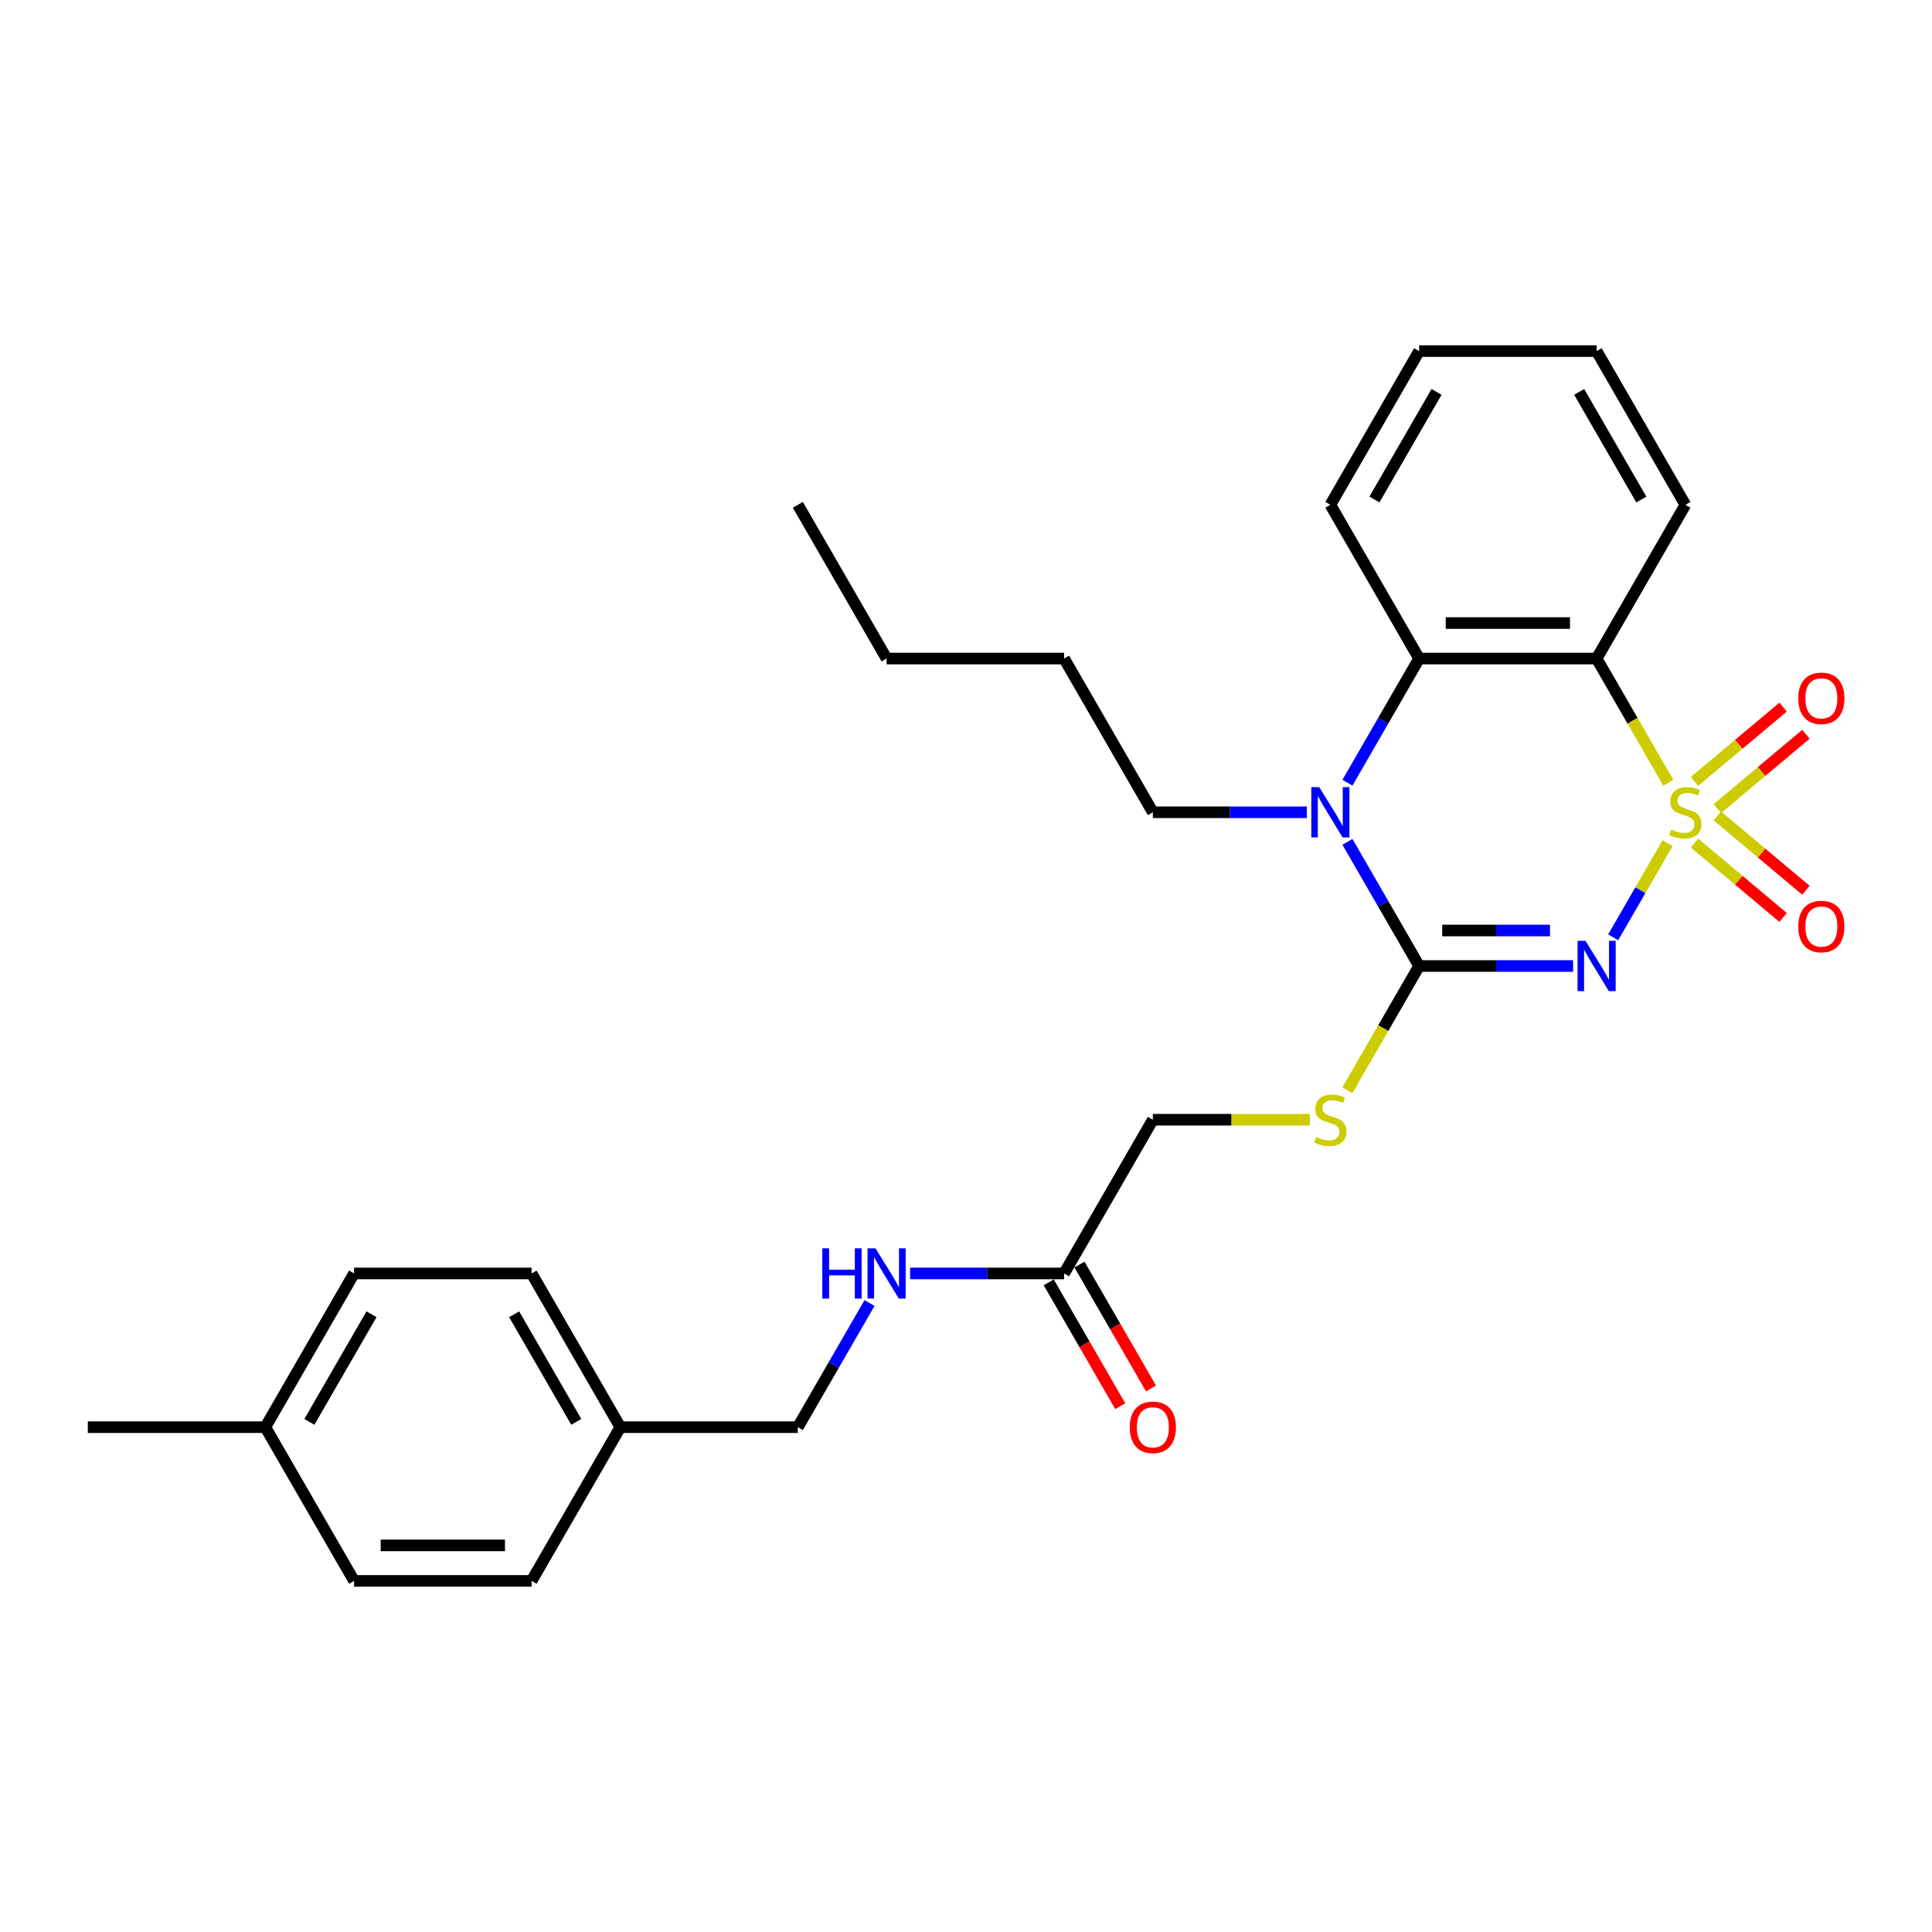 <?xml version='1.0' encoding='iso-8859-1'?>
<svg version='1.1' baseProfile='full'
              xmlns='http://www.w3.org/2000/svg'
                      xmlns:rdkit='http://www.rdkit.org/xml'
                      xmlns:xlink='http://www.w3.org/1999/xlink'
                  xml:space='preserve'
width='1000px' height='1000px' viewBox='0 0 1000 1000'>
<!-- END OF HEADER -->
<rect style='opacity:1.0;fill:#FFFFFF;stroke:none' width='1000' height='1000' x='0' y='0'> </rect>
<path class='bond-0' d='M 863.128,436.4 L 849.054,460.777' style='fill:none;fill-rule:evenodd;stroke:#CCCC00;stroke-width:6px;stroke-linecap:butt;stroke-linejoin:miter;stroke-opacity:1' />
<path class='bond-0' d='M 849.054,460.777 L 834.98,485.154' style='fill:none;fill-rule:evenodd;stroke:#0000FF;stroke-width:6px;stroke-linecap:butt;stroke-linejoin:miter;stroke-opacity:1' />
<path class='bond-2' d='M 863.531,405.162 L 844.97,373.013' style='fill:none;fill-rule:evenodd;stroke:#CCCC00;stroke-width:6px;stroke-linecap:butt;stroke-linejoin:miter;stroke-opacity:1' />
<path class='bond-2' d='M 844.97,373.013 L 826.409,340.864' style='fill:none;fill-rule:evenodd;stroke:#000000;stroke-width:6px;stroke-linecap:butt;stroke-linejoin:miter;stroke-opacity:1' />
<path class='bond-5' d='M 888.892,418.543 L 911.817,399.307' style='fill:none;fill-rule:evenodd;stroke:#CCCC00;stroke-width:6px;stroke-linecap:butt;stroke-linejoin:miter;stroke-opacity:1' />
<path class='bond-5' d='M 911.817,399.307 L 934.741,380.071' style='fill:none;fill-rule:evenodd;stroke:#FF0000;stroke-width:6px;stroke-linecap:butt;stroke-linejoin:miter;stroke-opacity:1' />
<path class='bond-5' d='M 877.081,404.467 L 900.005,385.231' style='fill:none;fill-rule:evenodd;stroke:#CCCC00;stroke-width:6px;stroke-linecap:butt;stroke-linejoin:miter;stroke-opacity:1' />
<path class='bond-5' d='M 900.005,385.231 L 922.93,365.995' style='fill:none;fill-rule:evenodd;stroke:#FF0000;stroke-width:6px;stroke-linecap:butt;stroke-linejoin:miter;stroke-opacity:1' />
<path class='bond-6' d='M 877.081,436.398 L 900.005,455.634' style='fill:none;fill-rule:evenodd;stroke:#CCCC00;stroke-width:6px;stroke-linecap:butt;stroke-linejoin:miter;stroke-opacity:1' />
<path class='bond-6' d='M 900.005,455.634 L 922.93,474.87' style='fill:none;fill-rule:evenodd;stroke:#FF0000;stroke-width:6px;stroke-linecap:butt;stroke-linejoin:miter;stroke-opacity:1' />
<path class='bond-6' d='M 888.892,422.321 L 911.817,441.557' style='fill:none;fill-rule:evenodd;stroke:#CCCC00;stroke-width:6px;stroke-linecap:butt;stroke-linejoin:miter;stroke-opacity:1' />
<path class='bond-6' d='M 911.817,441.557 L 934.741,460.793' style='fill:none;fill-rule:evenodd;stroke:#FF0000;stroke-width:6px;stroke-linecap:butt;stroke-linejoin:miter;stroke-opacity:1' />
<path class='bond-1' d='M 814.244,500 L 774.388,500' style='fill:none;fill-rule:evenodd;stroke:#0000FF;stroke-width:6px;stroke-linecap:butt;stroke-linejoin:miter;stroke-opacity:1' />
<path class='bond-1' d='M 774.388,500 L 734.532,500' style='fill:none;fill-rule:evenodd;stroke:#000000;stroke-width:6px;stroke-linecap:butt;stroke-linejoin:miter;stroke-opacity:1' />
<path class='bond-1' d='M 802.288,481.625 L 774.388,481.625' style='fill:none;fill-rule:evenodd;stroke:#0000FF;stroke-width:6px;stroke-linecap:butt;stroke-linejoin:miter;stroke-opacity:1' />
<path class='bond-1' d='M 774.388,481.625 L 746.489,481.625' style='fill:none;fill-rule:evenodd;stroke:#000000;stroke-width:6px;stroke-linecap:butt;stroke-linejoin:miter;stroke-opacity:1' />
<path class='bond-7' d='M 734.532,500 L 715.971,532.149' style='fill:none;fill-rule:evenodd;stroke:#000000;stroke-width:6px;stroke-linecap:butt;stroke-linejoin:miter;stroke-opacity:1' />
<path class='bond-7' d='M 715.971,532.149 L 697.41,564.298' style='fill:none;fill-rule:evenodd;stroke:#CCCC00;stroke-width:6px;stroke-linecap:butt;stroke-linejoin:miter;stroke-opacity:1' />
<path class='bond-28' d='M 734.532,500 L 715.981,467.869' style='fill:none;fill-rule:evenodd;stroke:#000000;stroke-width:6px;stroke-linecap:butt;stroke-linejoin:miter;stroke-opacity:1' />
<path class='bond-28' d='M 715.981,467.869 L 697.431,435.739' style='fill:none;fill-rule:evenodd;stroke:#0000FF;stroke-width:6px;stroke-linecap:butt;stroke-linejoin:miter;stroke-opacity:1' />
<path class='bond-4' d='M 826.409,340.864 L 734.532,340.864' style='fill:none;fill-rule:evenodd;stroke:#000000;stroke-width:6px;stroke-linecap:butt;stroke-linejoin:miter;stroke-opacity:1' />
<path class='bond-4' d='M 812.627,322.489 L 748.313,322.489' style='fill:none;fill-rule:evenodd;stroke:#000000;stroke-width:6px;stroke-linecap:butt;stroke-linejoin:miter;stroke-opacity:1' />
<path class='bond-13' d='M 826.409,340.864 L 872.347,261.297' style='fill:none;fill-rule:evenodd;stroke:#000000;stroke-width:6px;stroke-linecap:butt;stroke-linejoin:miter;stroke-opacity:1' />
<path class='bond-3' d='M 697.431,405.125 L 715.981,372.995' style='fill:none;fill-rule:evenodd;stroke:#0000FF;stroke-width:6px;stroke-linecap:butt;stroke-linejoin:miter;stroke-opacity:1' />
<path class='bond-3' d='M 715.981,372.995 L 734.532,340.864' style='fill:none;fill-rule:evenodd;stroke:#000000;stroke-width:6px;stroke-linecap:butt;stroke-linejoin:miter;stroke-opacity:1' />
<path class='bond-12' d='M 676.429,420.432 L 636.573,420.432' style='fill:none;fill-rule:evenodd;stroke:#0000FF;stroke-width:6px;stroke-linecap:butt;stroke-linejoin:miter;stroke-opacity:1' />
<path class='bond-12' d='M 636.573,420.432 L 596.716,420.432' style='fill:none;fill-rule:evenodd;stroke:#000000;stroke-width:6px;stroke-linecap:butt;stroke-linejoin:miter;stroke-opacity:1' />
<path class='bond-17' d='M 734.532,340.864 L 688.593,261.297' style='fill:none;fill-rule:evenodd;stroke:#000000;stroke-width:6px;stroke-linecap:butt;stroke-linejoin:miter;stroke-opacity:1' />
<path class='bond-11' d='M 677.954,579.568 L 637.335,579.568' style='fill:none;fill-rule:evenodd;stroke:#CCCC00;stroke-width:6px;stroke-linecap:butt;stroke-linejoin:miter;stroke-opacity:1' />
<path class='bond-11' d='M 637.335,579.568 L 596.716,579.568' style='fill:none;fill-rule:evenodd;stroke:#000000;stroke-width:6px;stroke-linecap:butt;stroke-linejoin:miter;stroke-opacity:1' />
<path class='bond-8' d='M 550.778,659.136 L 596.716,579.568' style='fill:none;fill-rule:evenodd;stroke:#000000;stroke-width:6px;stroke-linecap:butt;stroke-linejoin:miter;stroke-opacity:1' />
<path class='bond-9' d='M 550.778,659.136 L 510.922,659.136' style='fill:none;fill-rule:evenodd;stroke:#000000;stroke-width:6px;stroke-linecap:butt;stroke-linejoin:miter;stroke-opacity:1' />
<path class='bond-9' d='M 510.922,659.136 L 471.065,659.136' style='fill:none;fill-rule:evenodd;stroke:#0000FF;stroke-width:6px;stroke-linecap:butt;stroke-linejoin:miter;stroke-opacity:1' />
<path class='bond-10' d='M 542.821,663.729 L 561.329,695.786' style='fill:none;fill-rule:evenodd;stroke:#000000;stroke-width:6px;stroke-linecap:butt;stroke-linejoin:miter;stroke-opacity:1' />
<path class='bond-10' d='M 561.329,695.786 L 579.837,727.844' style='fill:none;fill-rule:evenodd;stroke:#FF0000;stroke-width:6px;stroke-linecap:butt;stroke-linejoin:miter;stroke-opacity:1' />
<path class='bond-10' d='M 558.735,654.542 L 577.243,686.599' style='fill:none;fill-rule:evenodd;stroke:#000000;stroke-width:6px;stroke-linecap:butt;stroke-linejoin:miter;stroke-opacity:1' />
<path class='bond-10' d='M 577.243,686.599 L 595.751,718.656' style='fill:none;fill-rule:evenodd;stroke:#FF0000;stroke-width:6px;stroke-linecap:butt;stroke-linejoin:miter;stroke-opacity:1' />
<path class='bond-14' d='M 450.064,674.442 L 431.513,706.573' style='fill:none;fill-rule:evenodd;stroke:#0000FF;stroke-width:6px;stroke-linecap:butt;stroke-linejoin:miter;stroke-opacity:1' />
<path class='bond-14' d='M 431.513,706.573 L 412.962,738.703' style='fill:none;fill-rule:evenodd;stroke:#000000;stroke-width:6px;stroke-linecap:butt;stroke-linejoin:miter;stroke-opacity:1' />
<path class='bond-23' d='M 596.716,420.432 L 550.778,340.864' style='fill:none;fill-rule:evenodd;stroke:#000000;stroke-width:6px;stroke-linecap:butt;stroke-linejoin:miter;stroke-opacity:1' />
<path class='bond-24' d='M 872.347,261.297 L 826.409,181.729' style='fill:none;fill-rule:evenodd;stroke:#000000;stroke-width:6px;stroke-linecap:butt;stroke-linejoin:miter;stroke-opacity:1' />
<path class='bond-24' d='M 849.543,258.549 L 817.386,202.852' style='fill:none;fill-rule:evenodd;stroke:#000000;stroke-width:6px;stroke-linecap:butt;stroke-linejoin:miter;stroke-opacity:1' />
<path class='bond-15' d='M 412.962,738.703 L 321.085,738.703' style='fill:none;fill-rule:evenodd;stroke:#000000;stroke-width:6px;stroke-linecap:butt;stroke-linejoin:miter;stroke-opacity:1' />
<path class='bond-18' d='M 321.085,738.703 L 275.147,818.271' style='fill:none;fill-rule:evenodd;stroke:#000000;stroke-width:6px;stroke-linecap:butt;stroke-linejoin:miter;stroke-opacity:1' />
<path class='bond-19' d='M 321.085,738.703 L 275.147,659.136' style='fill:none;fill-rule:evenodd;stroke:#000000;stroke-width:6px;stroke-linecap:butt;stroke-linejoin:miter;stroke-opacity:1' />
<path class='bond-19' d='M 298.281,735.956 L 266.124,680.258' style='fill:none;fill-rule:evenodd;stroke:#000000;stroke-width:6px;stroke-linecap:butt;stroke-linejoin:miter;stroke-opacity:1' />
<path class='bond-16' d='M 137.332,738.703 L 183.27,659.136' style='fill:none;fill-rule:evenodd;stroke:#000000;stroke-width:6px;stroke-linecap:butt;stroke-linejoin:miter;stroke-opacity:1' />
<path class='bond-16' d='M 160.136,735.956 L 192.293,680.258' style='fill:none;fill-rule:evenodd;stroke:#000000;stroke-width:6px;stroke-linecap:butt;stroke-linejoin:miter;stroke-opacity:1' />
<path class='bond-22' d='M 137.332,738.703 L 45.455,738.703' style='fill:none;fill-rule:evenodd;stroke:#000000;stroke-width:6px;stroke-linecap:butt;stroke-linejoin:miter;stroke-opacity:1' />
<path class='bond-30' d='M 137.332,738.703 L 183.27,818.271' style='fill:none;fill-rule:evenodd;stroke:#000000;stroke-width:6px;stroke-linecap:butt;stroke-linejoin:miter;stroke-opacity:1' />
<path class='bond-29' d='M 688.593,261.297 L 734.532,181.729' style='fill:none;fill-rule:evenodd;stroke:#000000;stroke-width:6px;stroke-linecap:butt;stroke-linejoin:miter;stroke-opacity:1' />
<path class='bond-29' d='M 711.398,258.549 L 743.555,202.852' style='fill:none;fill-rule:evenodd;stroke:#000000;stroke-width:6px;stroke-linecap:butt;stroke-linejoin:miter;stroke-opacity:1' />
<path class='bond-21' d='M 275.147,818.271 L 183.27,818.271' style='fill:none;fill-rule:evenodd;stroke:#000000;stroke-width:6px;stroke-linecap:butt;stroke-linejoin:miter;stroke-opacity:1' />
<path class='bond-21' d='M 261.365,799.896 L 197.052,799.896' style='fill:none;fill-rule:evenodd;stroke:#000000;stroke-width:6px;stroke-linecap:butt;stroke-linejoin:miter;stroke-opacity:1' />
<path class='bond-20' d='M 275.147,659.136 L 183.27,659.136' style='fill:none;fill-rule:evenodd;stroke:#000000;stroke-width:6px;stroke-linecap:butt;stroke-linejoin:miter;stroke-opacity:1' />
<path class='bond-25' d='M 550.778,340.864 L 458.901,340.864' style='fill:none;fill-rule:evenodd;stroke:#000000;stroke-width:6px;stroke-linecap:butt;stroke-linejoin:miter;stroke-opacity:1' />
<path class='bond-26' d='M 826.409,181.729 L 734.532,181.729' style='fill:none;fill-rule:evenodd;stroke:#000000;stroke-width:6px;stroke-linecap:butt;stroke-linejoin:miter;stroke-opacity:1' />
<path class='bond-27' d='M 458.901,340.864 L 412.962,261.297' style='fill:none;fill-rule:evenodd;stroke:#000000;stroke-width:6px;stroke-linecap:butt;stroke-linejoin:miter;stroke-opacity:1' />
<path  class='atom-0' d='M 864.997 429.363
Q 865.291 429.473, 866.504 429.987
Q 867.717 430.502, 869.04 430.833
Q 870.4 431.127, 871.723 431.127
Q 874.185 431.127, 875.618 429.951
Q 877.051 428.738, 877.051 426.643
Q 877.051 425.21, 876.316 424.328
Q 875.618 423.446, 874.516 422.968
Q 873.413 422.49, 871.576 421.939
Q 869.26 421.241, 867.864 420.579
Q 866.504 419.918, 865.512 418.521
Q 864.556 417.125, 864.556 414.773
Q 864.556 411.502, 866.761 409.48
Q 869.003 407.459, 873.413 407.459
Q 876.427 407.459, 879.845 408.892
L 878.999 411.722
Q 875.875 410.436, 873.523 410.436
Q 870.988 410.436, 869.591 411.502
Q 868.195 412.531, 868.231 414.332
Q 868.231 415.728, 868.93 416.573
Q 869.665 417.419, 870.694 417.896
Q 871.759 418.374, 873.523 418.925
Q 875.875 419.66, 877.272 420.395
Q 878.669 421.13, 879.661 422.637
Q 880.69 424.107, 880.69 426.643
Q 880.69 430.245, 878.264 432.192
Q 875.875 434.103, 871.87 434.103
Q 869.554 434.103, 867.79 433.589
Q 866.063 433.111, 864.005 432.266
L 864.997 429.363
' fill='#CCCC00'/>
<path  class='atom-1' d='M 820.657 486.99
L 829.184 500.772
Q 830.029 502.132, 831.389 504.594
Q 832.748 507.056, 832.822 507.203
L 832.822 486.99
L 836.276 486.99
L 836.276 513.01
L 832.712 513.01
L 823.561 497.942
Q 822.495 496.178, 821.356 494.157
Q 820.253 492.135, 819.922 491.511
L 819.922 513.01
L 816.541 513.01
L 816.541 486.99
L 820.657 486.99
' fill='#0000FF'/>
<path  class='atom-4' d='M 682.842 407.422
L 691.368 421.204
Q 692.213 422.564, 693.573 425.026
Q 694.933 427.488, 695.006 427.635
L 695.006 407.422
L 698.461 407.422
L 698.461 433.442
L 694.896 433.442
L 685.745 418.374
Q 684.679 416.61, 683.54 414.589
Q 682.438 412.568, 682.107 411.943
L 682.107 433.442
L 678.726 433.442
L 678.726 407.422
L 682.842 407.422
' fill='#0000FF'/>
<path  class='atom-6' d='M 930.785 361.448
Q 930.785 355.201, 933.872 351.709
Q 936.959 348.218, 942.729 348.218
Q 948.499 348.218, 951.586 351.709
Q 954.673 355.201, 954.673 361.448
Q 954.673 367.769, 951.549 371.371
Q 948.426 374.936, 942.729 374.936
Q 936.996 374.936, 933.872 371.371
Q 930.785 367.806, 930.785 361.448
M 942.729 371.996
Q 946.698 371.996, 948.83 369.35
Q 950.998 366.667, 950.998 361.448
Q 950.998 356.34, 948.83 353.767
Q 946.698 351.158, 942.729 351.158
Q 938.76 351.158, 936.592 353.731
Q 934.46 356.303, 934.46 361.448
Q 934.46 366.704, 936.592 369.35
Q 938.76 371.996, 942.729 371.996
' fill='#FF0000'/>
<path  class='atom-7' d='M 930.785 479.563
Q 930.785 473.315, 933.872 469.824
Q 936.959 466.333, 942.729 466.333
Q 948.499 466.333, 951.586 469.824
Q 954.673 473.315, 954.673 479.563
Q 954.673 485.884, 951.549 489.486
Q 948.426 493.051, 942.729 493.051
Q 936.996 493.051, 933.872 489.486
Q 930.785 485.921, 930.785 479.563
M 942.729 490.111
Q 946.698 490.111, 948.83 487.465
Q 950.998 484.782, 950.998 479.563
Q 950.998 474.455, 948.83 471.882
Q 946.698 469.273, 942.729 469.273
Q 938.76 469.273, 936.592 471.845
Q 934.46 474.418, 934.46 479.563
Q 934.46 484.818, 936.592 487.465
Q 938.76 490.111, 942.729 490.111
' fill='#FF0000'/>
<path  class='atom-8' d='M 681.243 588.498
Q 681.537 588.608, 682.75 589.123
Q 683.963 589.638, 685.286 589.968
Q 686.646 590.262, 687.969 590.262
Q 690.431 590.262, 691.864 589.086
Q 693.298 587.873, 693.298 585.779
Q 693.298 584.345, 692.563 583.463
Q 691.864 582.581, 690.762 582.104
Q 689.659 581.626, 687.822 581.075
Q 685.506 580.376, 684.11 579.715
Q 682.75 579.053, 681.758 577.657
Q 680.802 576.26, 680.802 573.908
Q 680.802 570.637, 683.007 568.616
Q 685.249 566.595, 689.659 566.595
Q 692.673 566.595, 696.091 568.028
L 695.245 570.858
Q 692.122 569.572, 689.769 569.572
Q 687.234 569.572, 685.837 570.637
Q 684.441 571.666, 684.477 573.467
Q 684.477 574.864, 685.176 575.709
Q 685.911 576.554, 686.94 577.032
Q 688.005 577.51, 689.769 578.061
Q 692.122 578.796, 693.518 579.531
Q 694.915 580.266, 695.907 581.773
Q 696.936 583.243, 696.936 585.779
Q 696.936 589.38, 694.51 591.328
Q 692.122 593.239, 688.116 593.239
Q 685.8 593.239, 684.036 592.725
Q 682.309 592.247, 680.251 591.402
L 681.243 588.498
' fill='#CCCC00'/>
<path  class='atom-10' d='M 425.623 646.126
L 429.151 646.126
L 429.151 657.188
L 442.455 657.188
L 442.455 646.126
L 445.983 646.126
L 445.983 672.145
L 442.455 672.145
L 442.455 660.128
L 429.151 660.128
L 429.151 672.145
L 425.623 672.145
L 425.623 646.126
' fill='#0000FF'/>
<path  class='atom-10' d='M 453.149 646.126
L 461.676 659.907
Q 462.521 661.267, 463.881 663.729
Q 465.24 666.192, 465.314 666.339
L 465.314 646.126
L 468.769 646.126
L 468.769 672.145
L 465.204 672.145
L 456.053 657.078
Q 454.987 655.314, 453.848 653.292
Q 452.745 651.271, 452.414 650.646
L 452.414 672.145
L 449.033 672.145
L 449.033 646.126
L 453.149 646.126
' fill='#0000FF'/>
<path  class='atom-11' d='M 584.772 738.777
Q 584.772 732.529, 587.86 729.038
Q 590.947 725.547, 596.716 725.547
Q 602.486 725.547, 605.573 729.038
Q 608.66 732.529, 608.66 738.777
Q 608.66 745.098, 605.537 748.7
Q 602.413 752.264, 596.716 752.264
Q 590.983 752.264, 587.86 748.7
Q 584.772 745.135, 584.772 738.777
M 596.716 749.324
Q 600.686 749.324, 602.817 746.678
Q 604.985 743.996, 604.985 738.777
Q 604.985 733.669, 602.817 731.096
Q 600.686 728.487, 596.716 728.487
Q 592.747 728.487, 590.579 731.059
Q 588.448 733.632, 588.448 738.777
Q 588.448 744.032, 590.579 746.678
Q 592.747 749.324, 596.716 749.324
' fill='#FF0000'/>
</svg>
